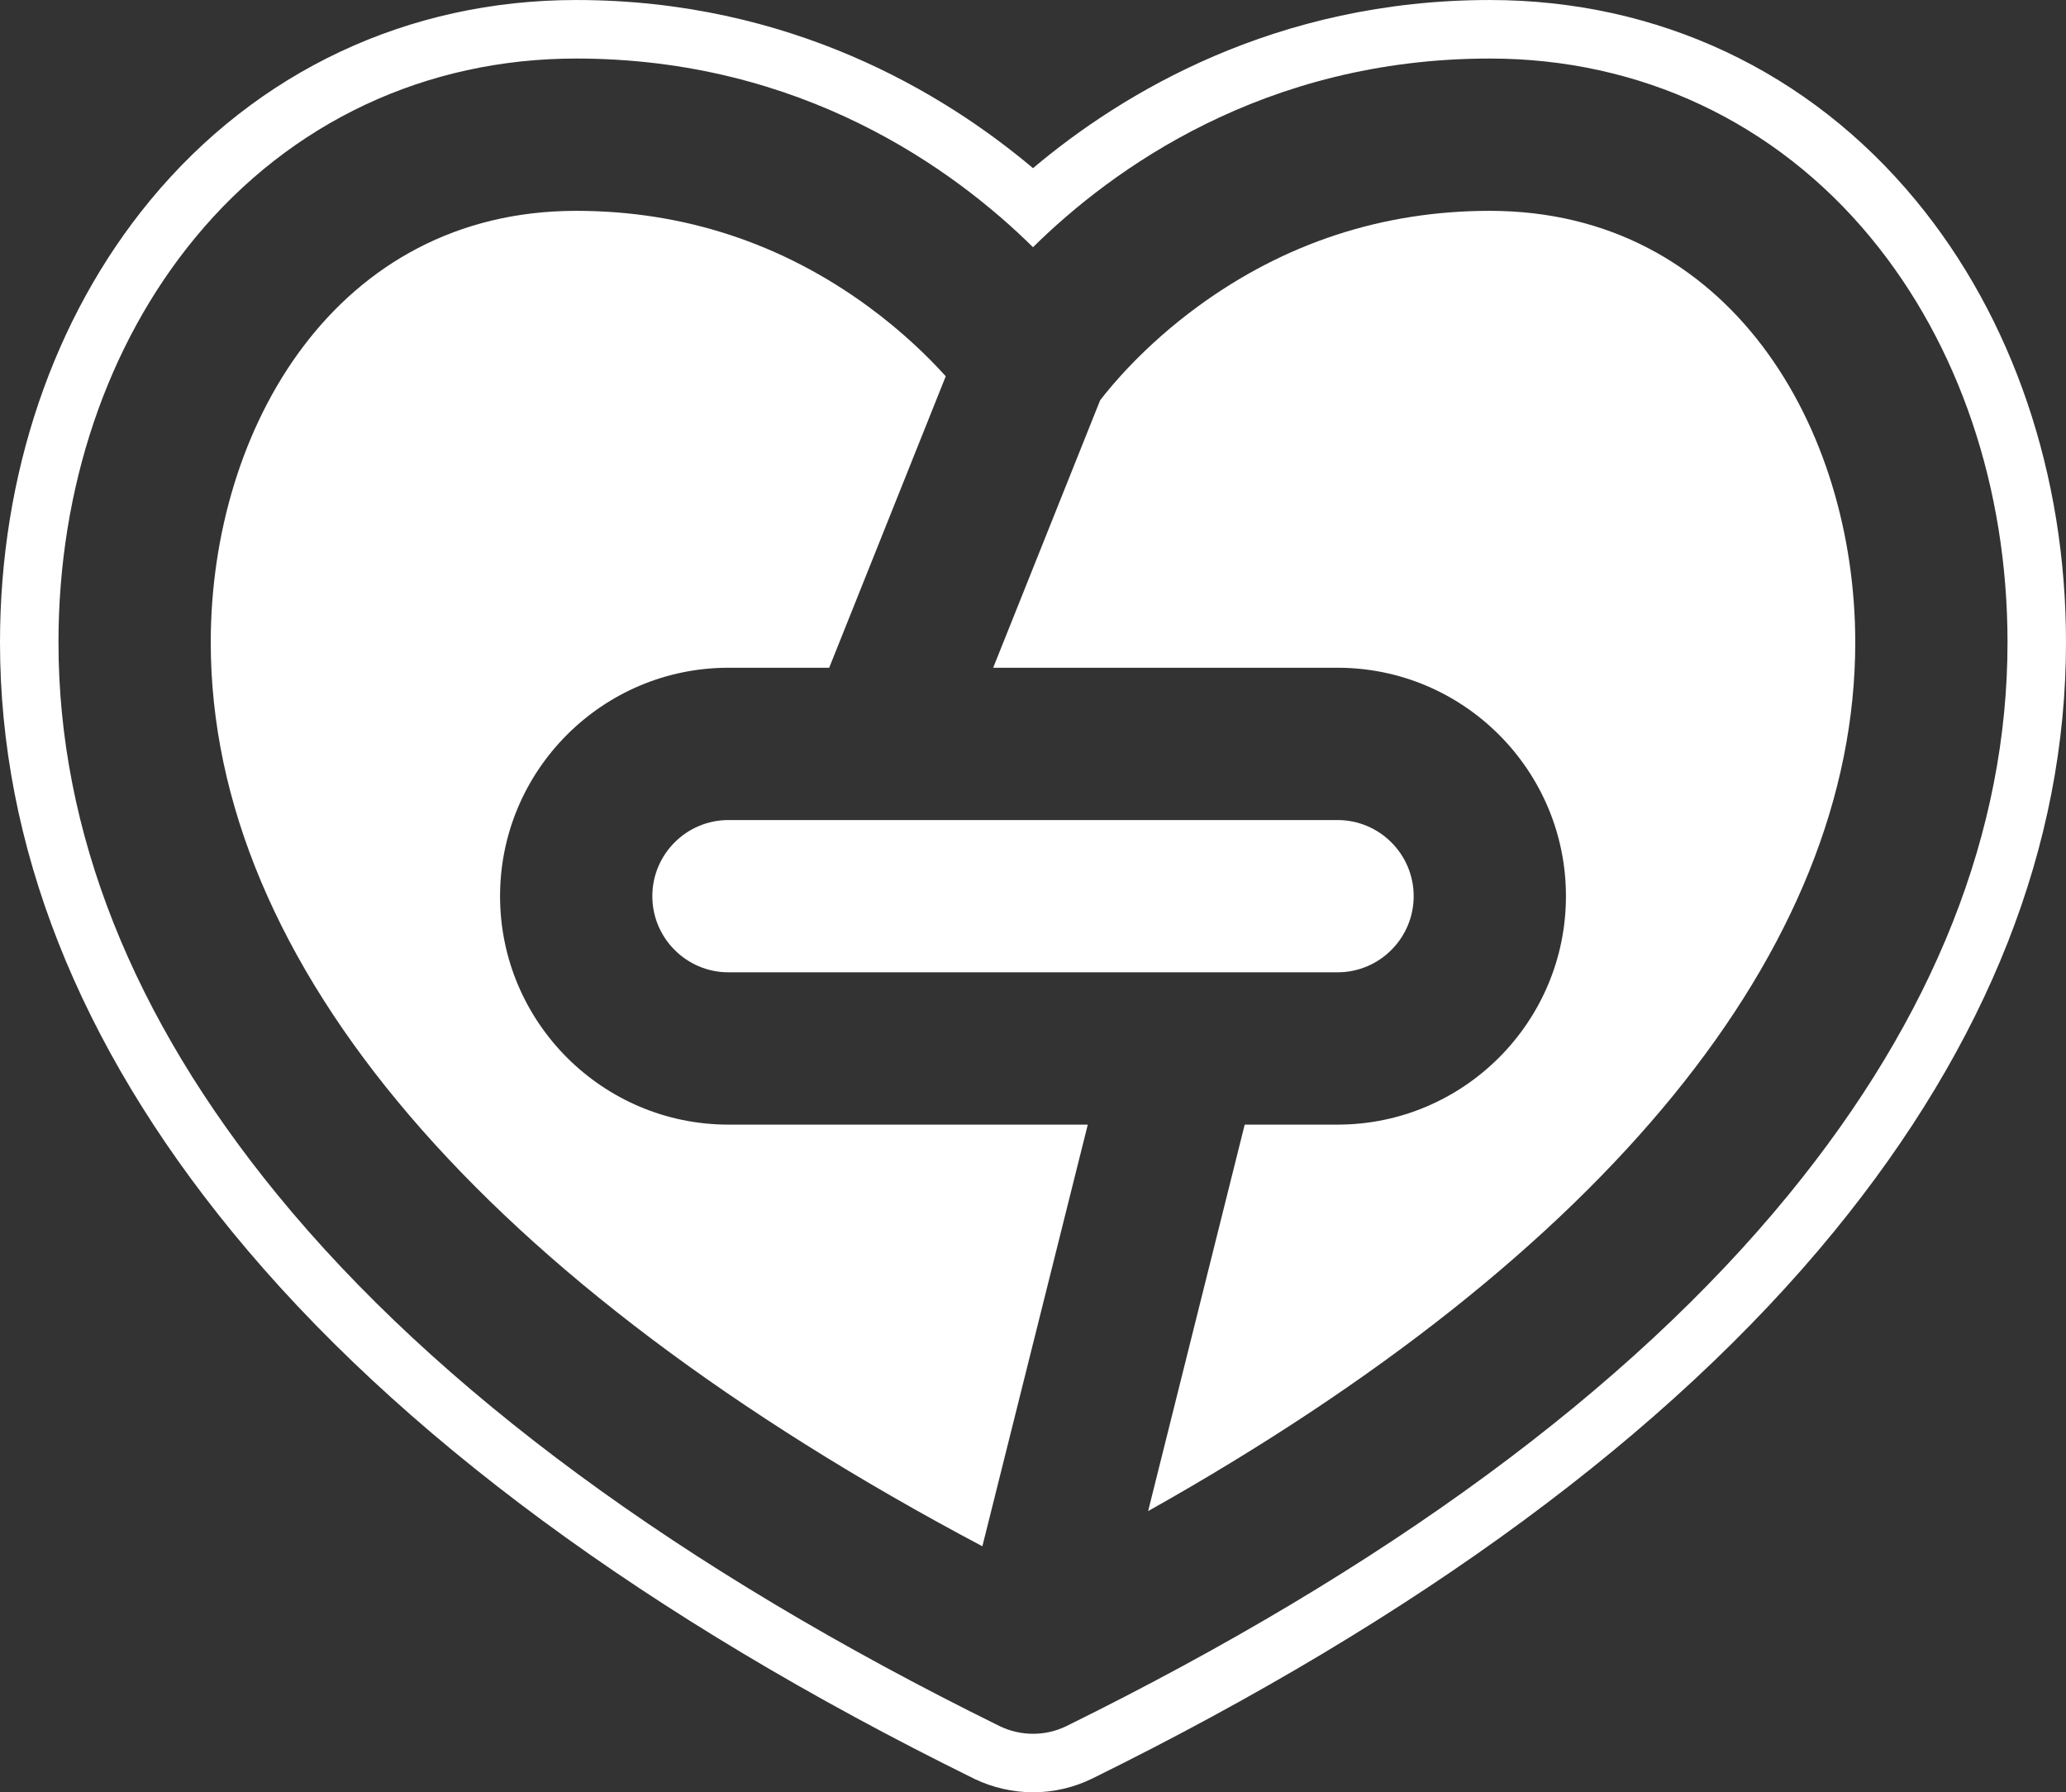 <?xml version="1.0" encoding="UTF-8" standalone="no"?><svg xmlns="http://www.w3.org/2000/svg" xmlns:xlink="http://www.w3.org/1999/xlink" fill="#ffffff" height="433.7" preserveAspectRatio="xMidYMid meet" version="1" viewBox="0.0 0.0 500.0 433.7" width="500" zoomAndPan="magnify"><rect x="0.0" y="0.0" width="500.0" height="433.7" fill="#333333" stroke="none"/><g id="change1_1"><path d="M 121.02 216.84 C 121.02 186.359 145.82 161.57 176.297 161.57 L 200.676 161.57 L 228.883 91.043 C 224.758 86.477 218.473 80.285 210.133 74.176 C 189.133 58.809 165.352 51.016 139.445 51.016 C 81.383 51.016 51.004 103.535 51.004 155.426 C 51.004 233.09 117.094 310.254 237.746 374.145 L 263.258 272.117 L 176.297 272.117 C 145.82 272.117 121.02 247.32 121.02 216.84"/><path d="M 213.039 198.422 L 176.297 198.422 C 166.141 198.422 157.871 206.684 157.871 216.84 C 157.871 226.996 166.141 235.266 176.297 235.266 L 323.703 235.266 C 333.863 235.266 342.129 226.996 342.129 216.84 C 342.129 206.684 333.863 198.422 323.703 198.422 L 213.277 198.422 C 213.23 198.422 213.184 198.422 213.145 198.422 C 213.113 198.422 213.074 198.422 213.039 198.422"/><path d="M 360.555 51.016 C 334.648 51.016 310.867 58.809 289.871 74.176 C 276.891 83.676 268.922 93.367 266.25 96.848 L 240.363 161.57 L 323.703 161.57 C 354.18 161.57 378.98 186.359 378.98 216.84 C 378.98 247.32 354.18 272.117 323.703 272.117 L 301.234 272.117 L 277.859 365.633 C 388.59 303.457 448.996 229.672 448.996 155.426 C 448.996 103.535 418.621 51.016 360.555 51.016"/><path d="M 432.828 289.121 C 394.199 336.305 335.43 379.539 258.145 417.625 C 253.086 420.117 247.09 420.164 241.914 417.652 C 241.895 417.645 241.875 417.637 241.855 417.625 C 164.57 379.539 105.801 336.305 67.172 289.121 C 31.992 246.148 14.152 201.164 14.152 155.426 C 14.152 118.129 25.906 83.352 47.262 57.492 C 70.332 29.551 103.07 14.164 139.445 14.164 C 194.129 14.164 230.949 41.027 250 59.812 C 269.051 41.027 305.867 14.164 360.555 14.164 C 396.926 14.164 429.668 29.551 452.738 57.492 C 474.094 83.352 485.848 118.129 485.848 155.426 C 485.848 201.164 468.012 246.145 432.828 289.121 Z M 463.645 48.48 C 437.84 17.223 401.23 0.004 360.555 0.004 C 308.742 0.004 271.559 22.527 250 40.688 C 228.441 22.527 191.254 0.004 139.445 0.004 C 98.777 0.004 62.16 17.223 36.344 48.48 C 12.906 76.867 0 114.852 0 155.426 C 0 204.512 18.914 252.508 56.223 298.086 C 96.141 346.84 156.457 391.309 235.5 430.262 C 235.656 430.344 235.812 430.418 235.969 430.492 C 240.336 432.566 245.184 433.66 250.008 433.672 C 250.016 433.672 250.016 433.672 250.016 433.672 C 254.984 433.672 259.961 432.512 264.398 430.316 C 343.492 391.348 403.844 346.859 443.781 298.086 C 481.086 252.52 500 204.52 500 155.426 C 500 114.84 487.094 76.855 463.645 48.48"/></g></svg>